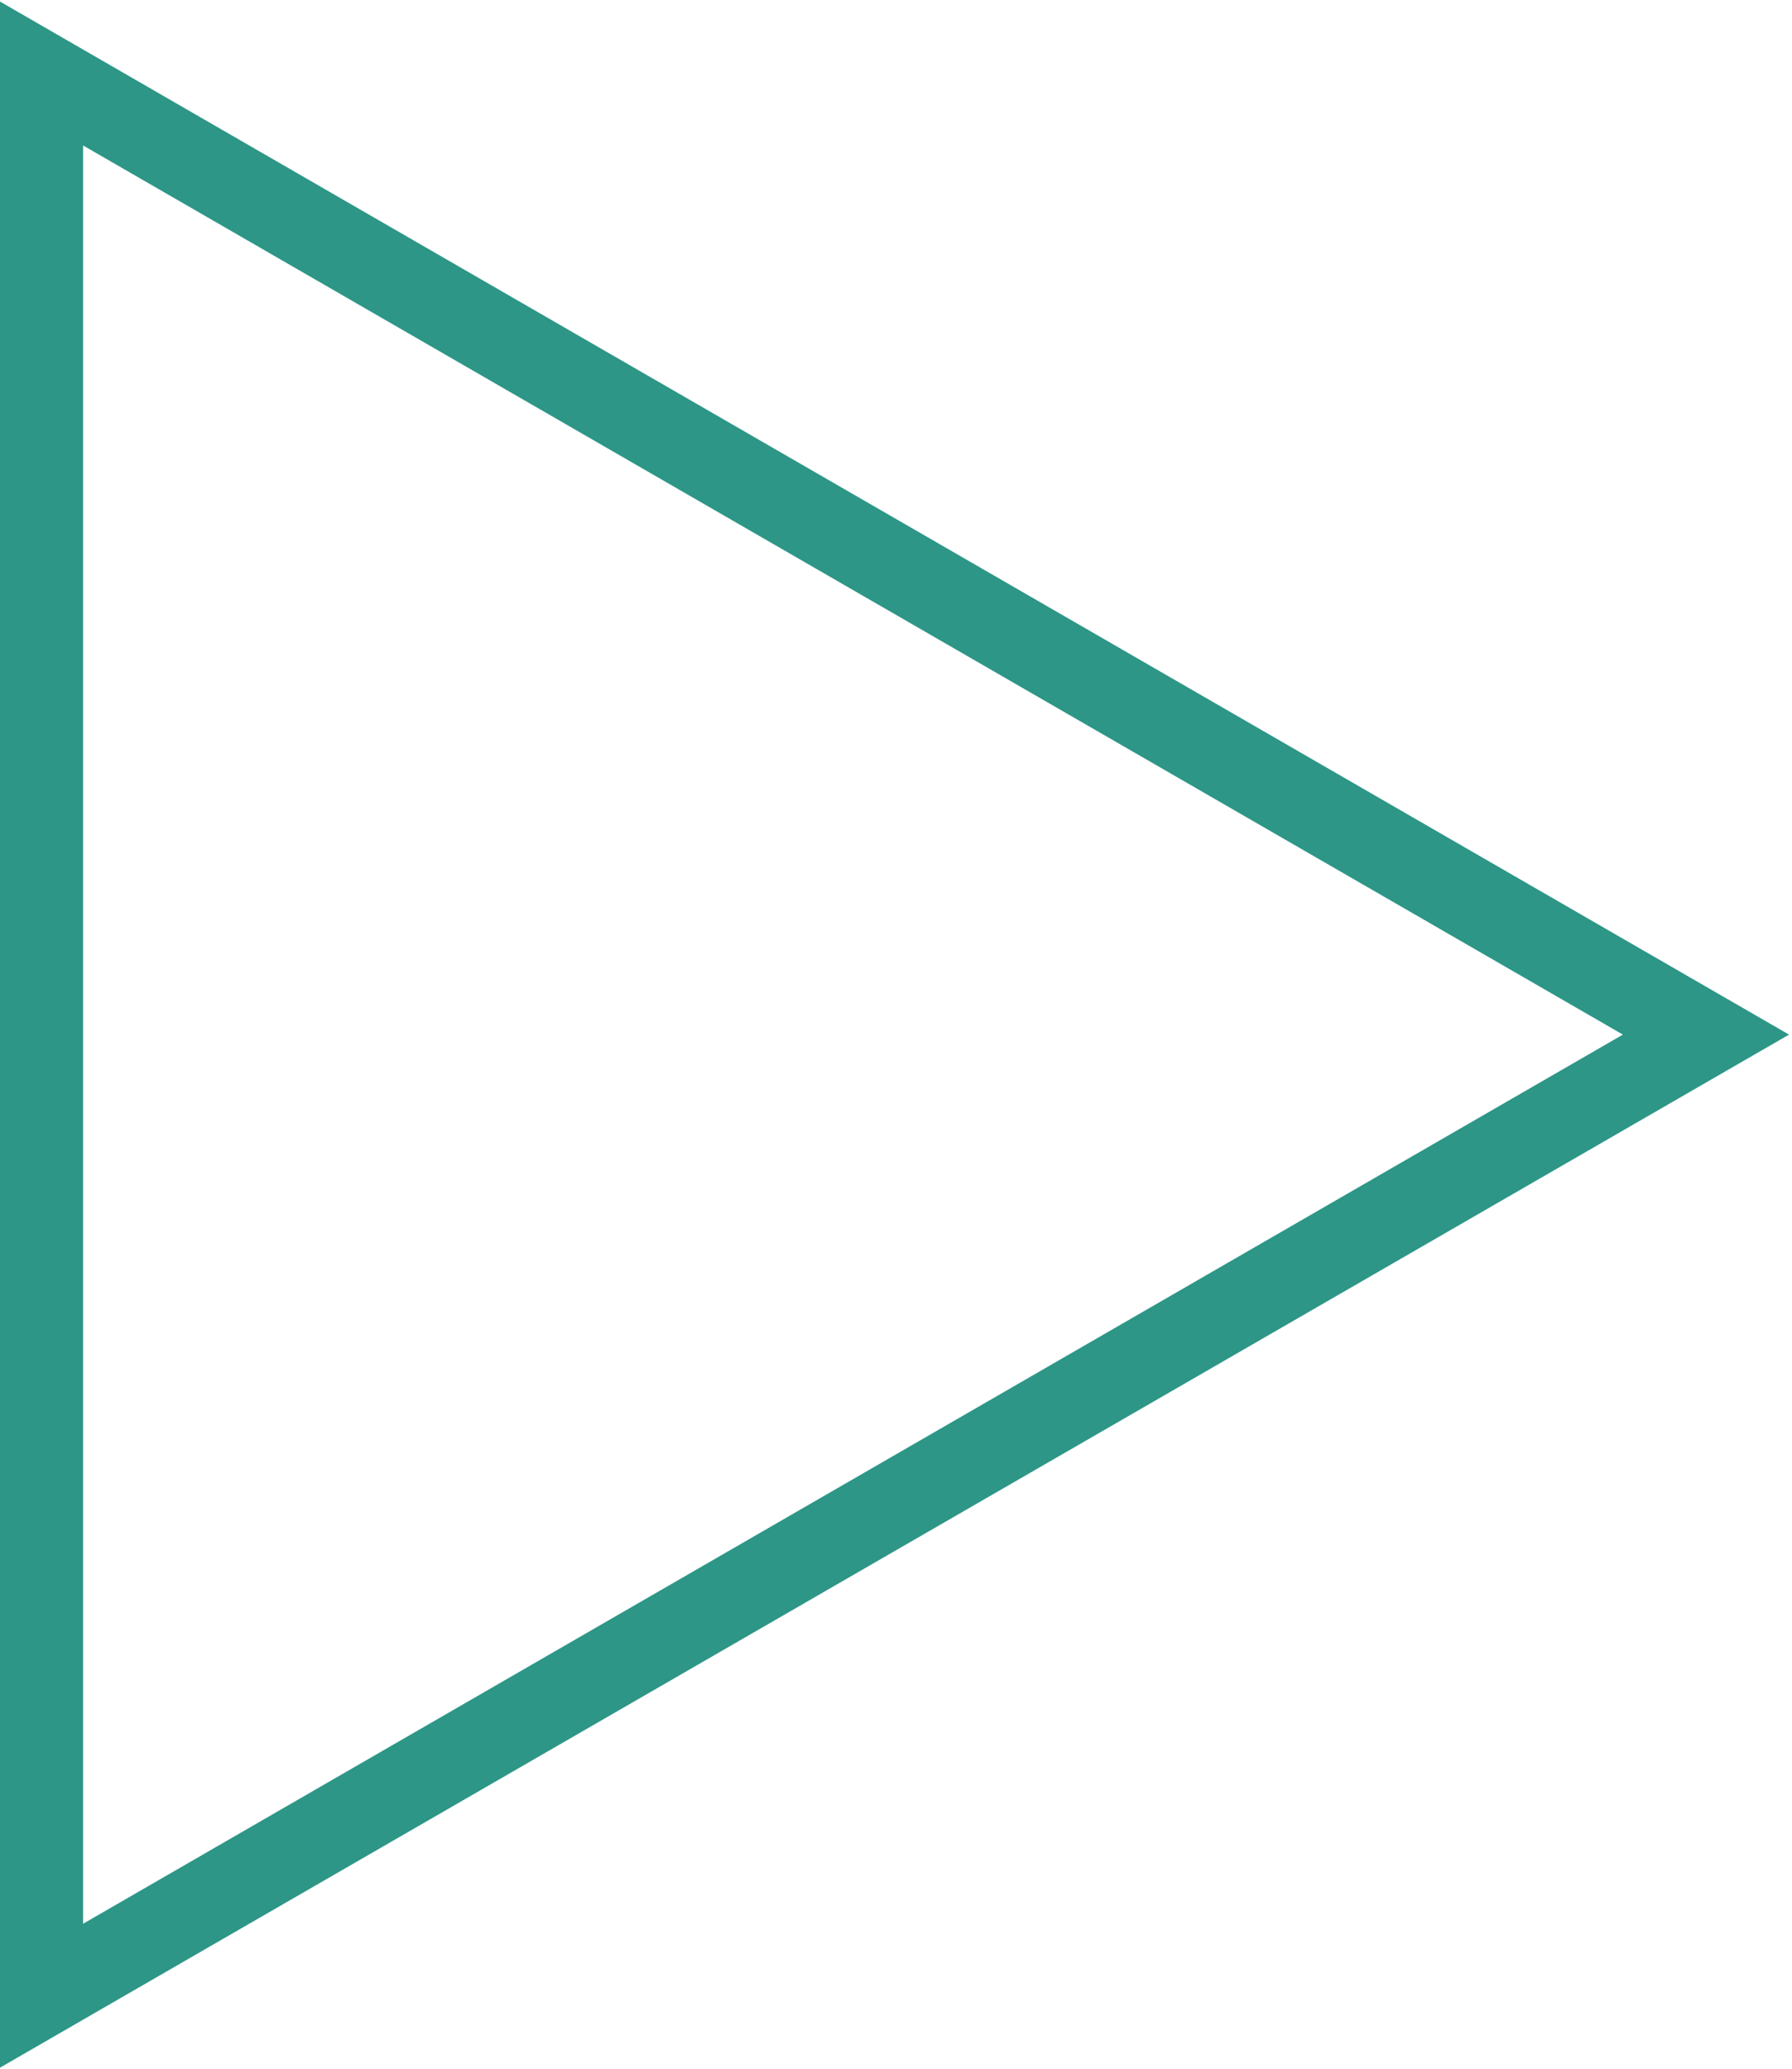 <?xml version="1.0" encoding="UTF-8"?> <svg xmlns="http://www.w3.org/2000/svg" width="453" height="523" viewBox="0 0 453 523" fill="none"> <path d="M10.5 18.58L431.25 261.5L10.5 504.42L10.5 296.75L10.5 18.58Z" stroke="#2D9687" stroke-width="21"></path> </svg> 